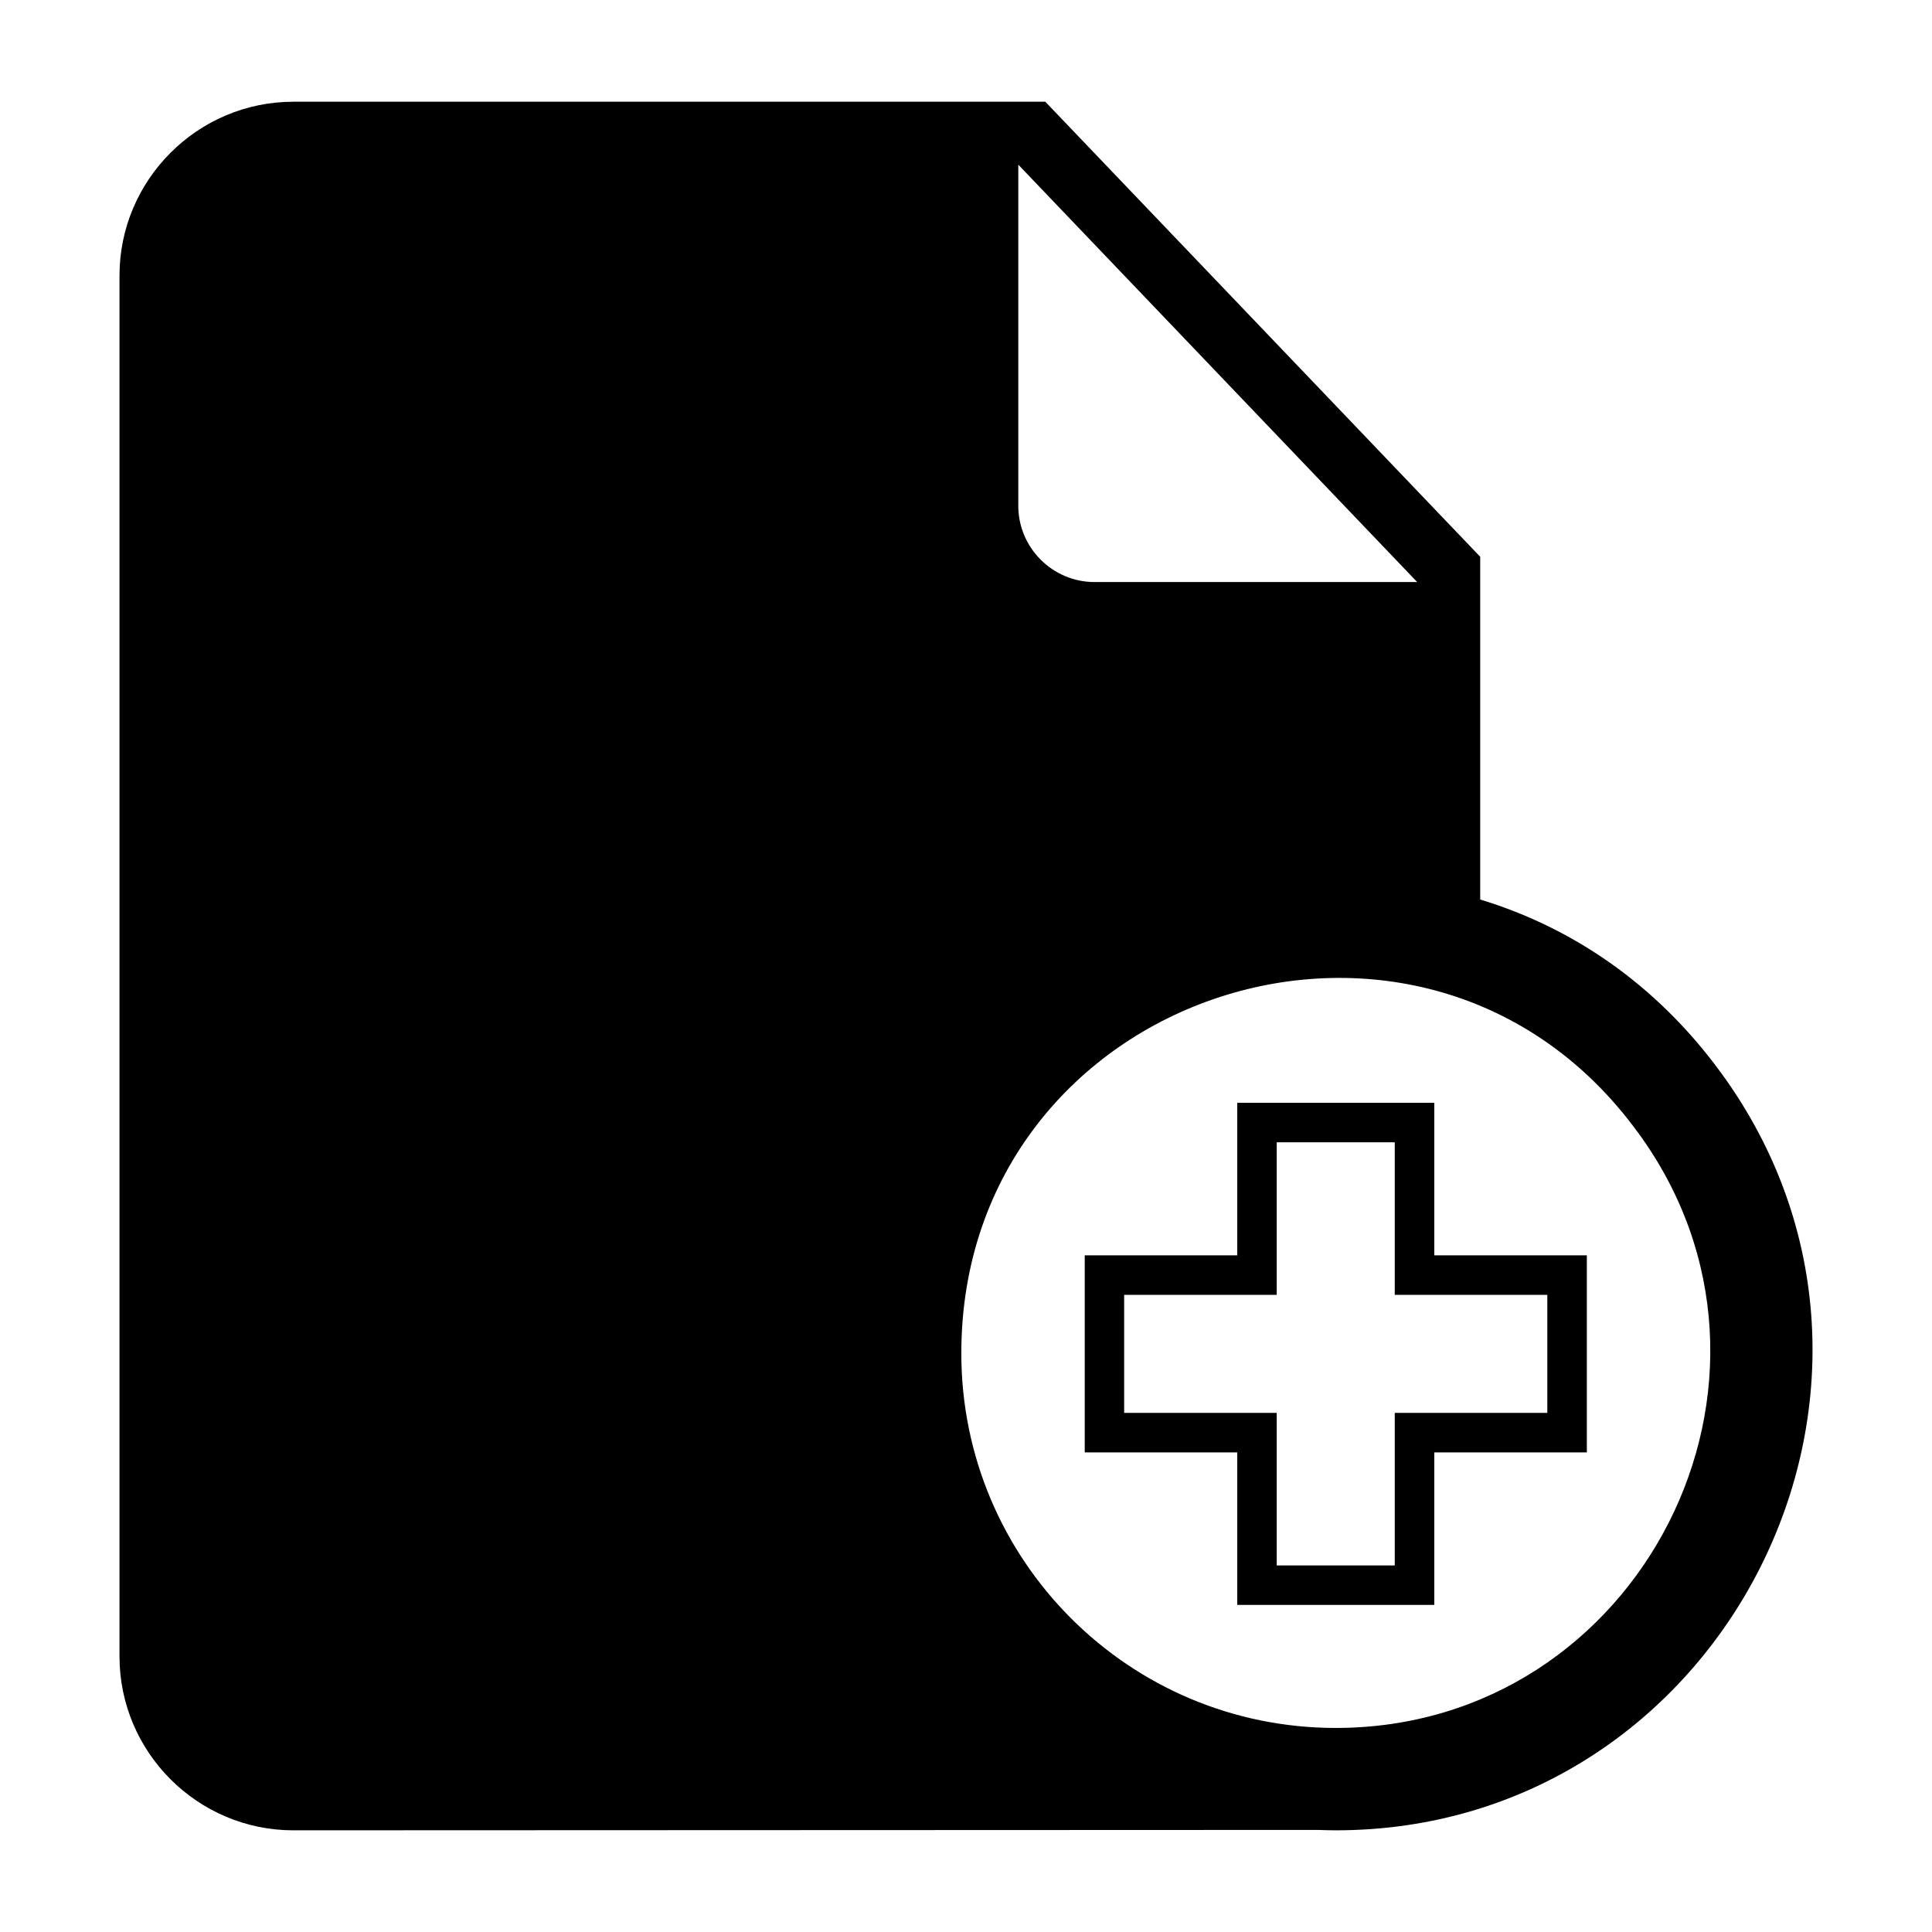 <?xml version="1.0" encoding="UTF-8"?>
<!-- The Best Svg Icon site in the world: iconSvg.co, Visit us! https://iconsvg.co -->
<svg fill="#000000" width="800px" height="800px" version="1.1" viewBox="144 144 512 512" xmlns="http://www.w3.org/2000/svg">
 <path d="m471.88 476.68v-40.43h52.219v40.43h40.43v52.219h-40.43v40.414h-52.219v-40.414h-40.414v-52.219zm-250.14-305.73h199.27l115.26 120.6v90.836c23.988 7.269 46.371 22.113 63.648 45.676 60.852 82.965 0.922 200.99-101.93 200.99-1.57 0-3.144-0.047-4.699-0.105-90.504 0-181.03 0.105-271.55 0.105-25.379 0-46.07-20.707-46.07-46.07v-365.95c0-25.363 20.707-46.07 46.07-46.07zm356.31 273.15c-56.406-77.551-179.35-37.637-179.29 58.613 0.031 54.789 44.422 99.211 99.211 99.211 80.879 0 127.88-92.652 80.078-157.84zm-136.14 43.047h40.43v-40.43h31.285v40.43h40.43v31.285h-40.43v40.43h-31.285v-40.43h-40.43zm77.672-188.9h-85.531c-11.109 0-20.191-9.082-20.191-20.191v-90.414l105.71 110.61z" fill-rule="evenodd"/>
</svg>
